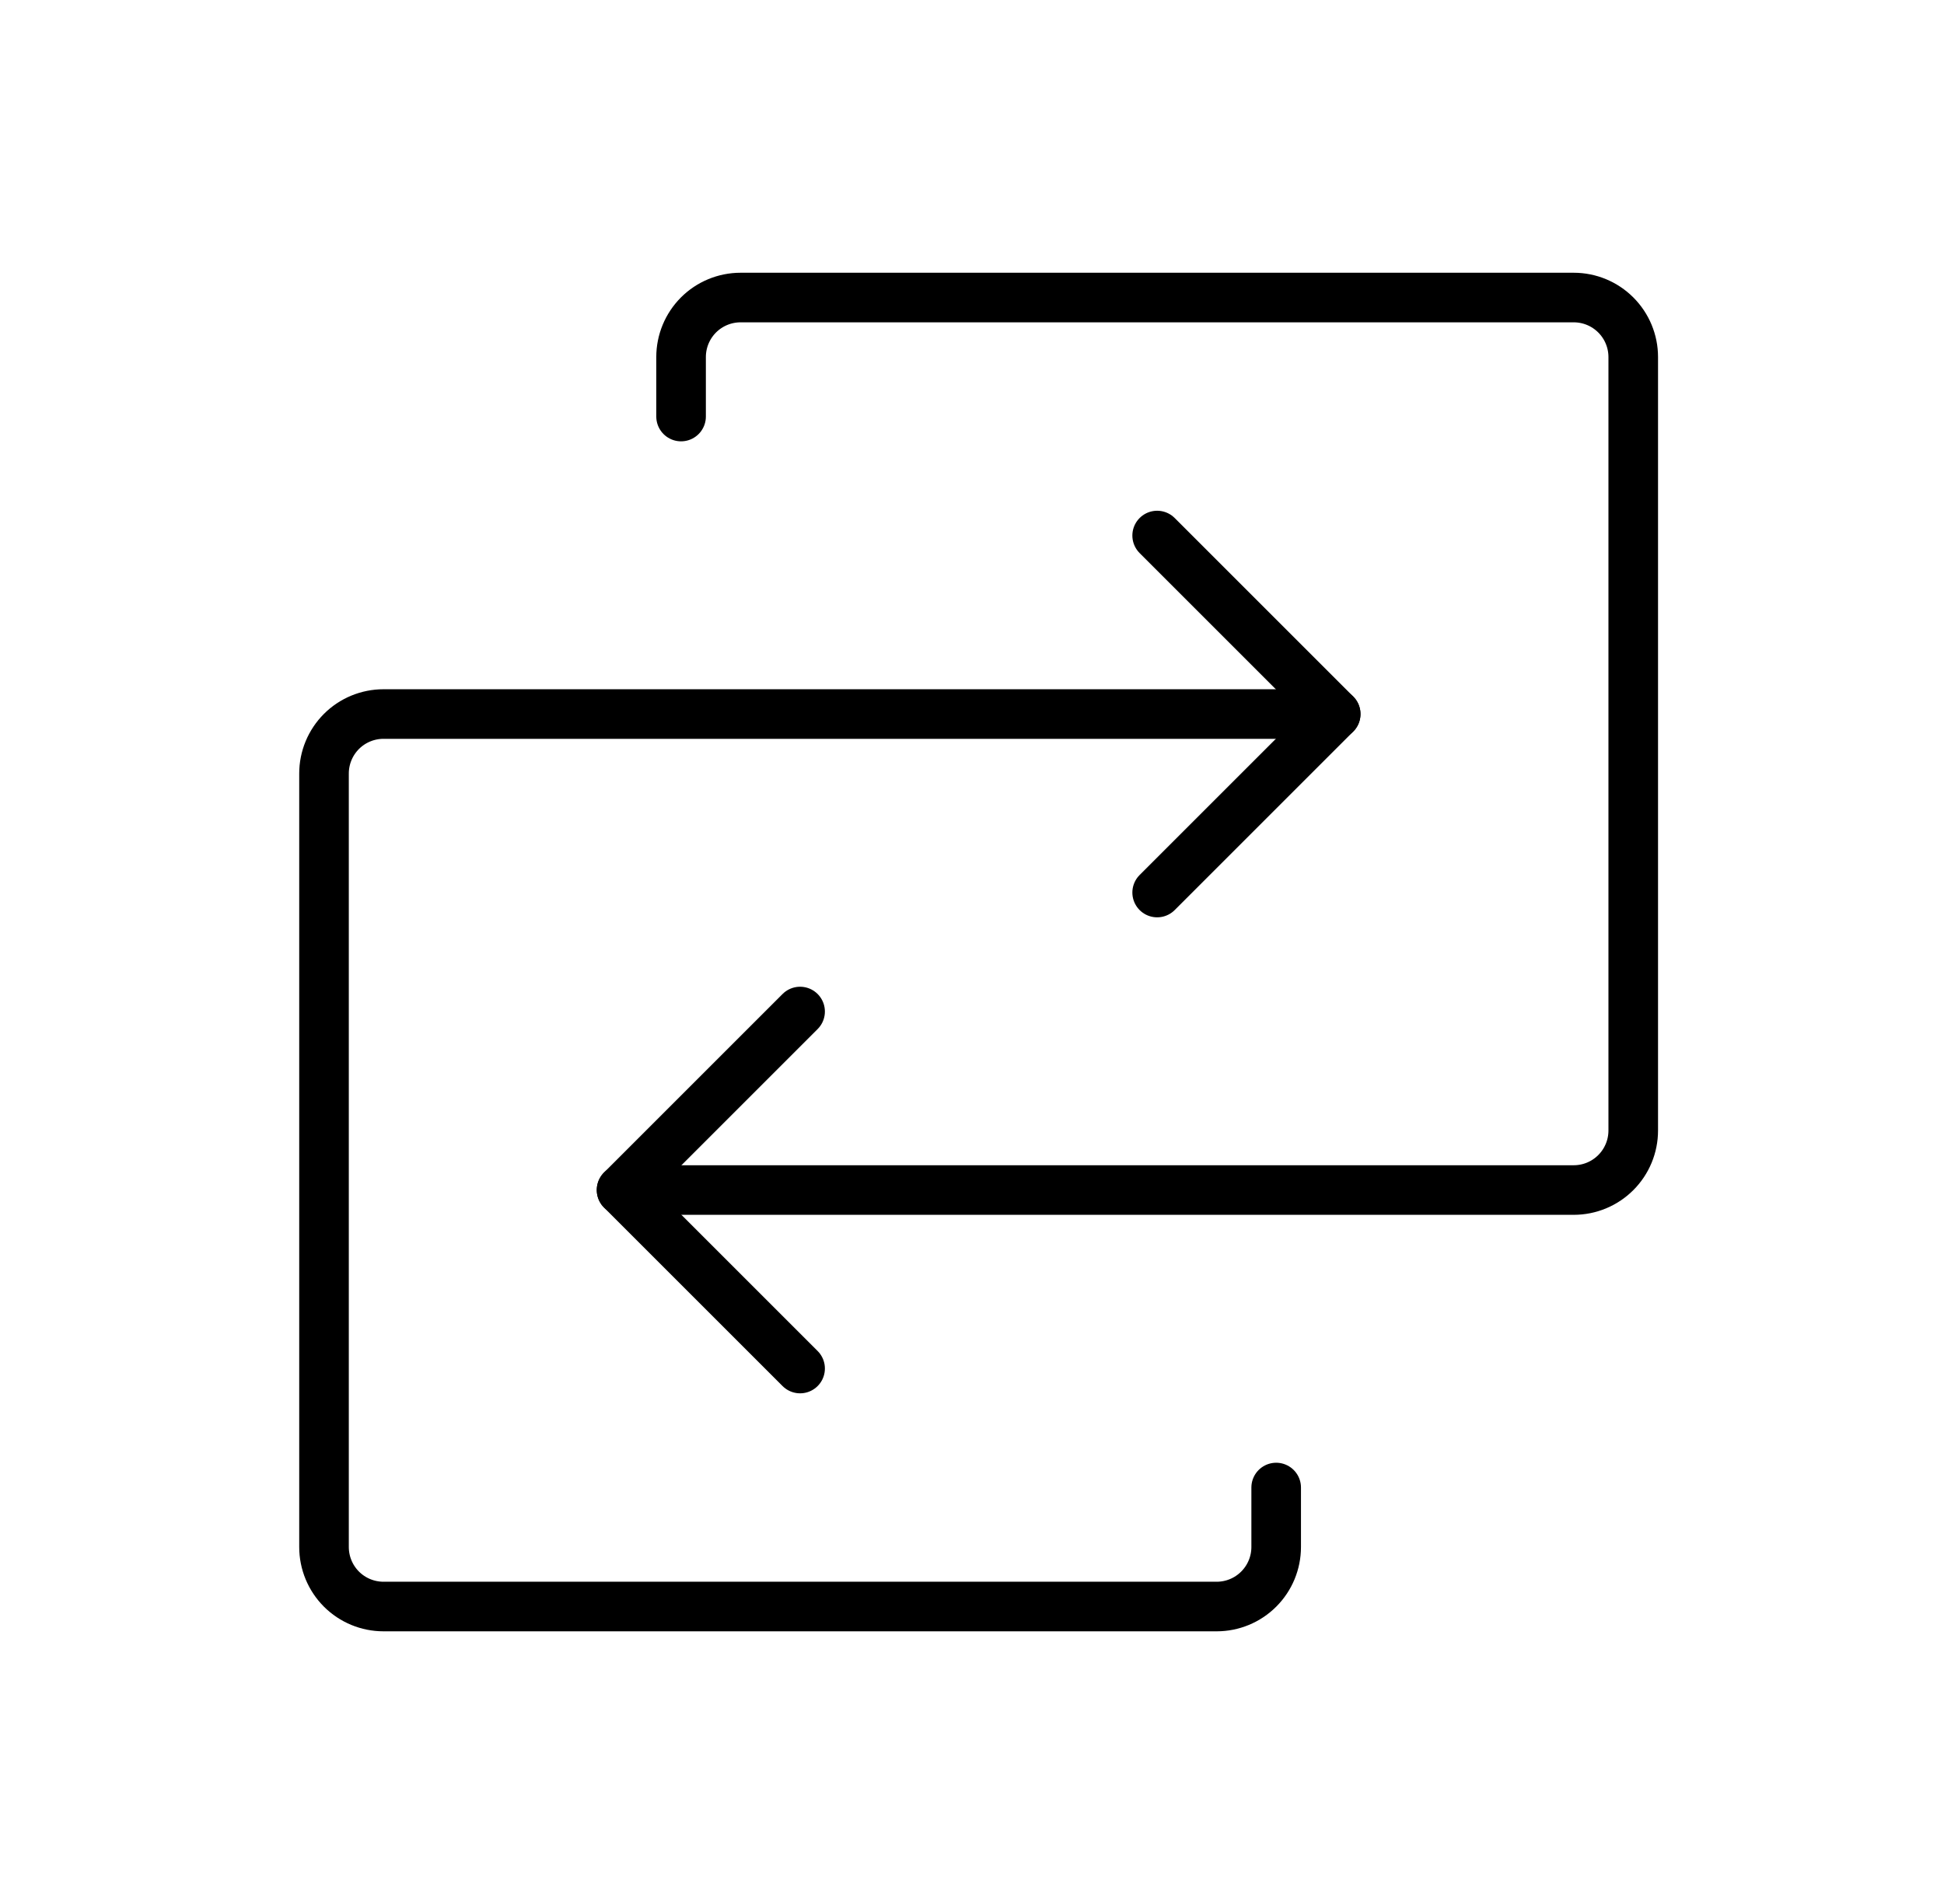 <svg class="m-auto" width="49" height="48" viewBox="0 0 49 48" fill="none" xmlns="http://www.w3.org/2000/svg">
  <path d="M15.667 30.001H39.667C40.065 30.001 40.446 29.843 40.727 29.562C41.009 29.28 41.167 28.899 41.167 28.501V9.001C41.167 8.603 41.009 8.222 40.727 7.94C40.446 7.659 40.065 7.501 39.667 7.501H18.667C18.269 7.501 17.887 7.659 17.606 7.94C17.325 8.222 17.167 8.603 17.167 9.001V10.501" stroke="currentColor" stroke-width="1.25" stroke-linecap="round" stroke-linejoin="round"></path>
  <path d="M20.167 25.501L15.667 30.001L20.167 34.501" stroke="currentColor" stroke-width="1.25" stroke-linecap="round" stroke-linejoin="round"></path>
  <path d="M33.667 18.001H9.667C9.269 18.001 8.887 18.159 8.606 18.44C8.325 18.722 8.167 19.103 8.167 19.501V39.001C8.167 39.399 8.325 39.78 8.606 40.062C8.887 40.343 9.269 40.501 9.667 40.501H30.667C31.065 40.501 31.446 40.343 31.727 40.062C32.009 39.78 32.167 39.399 32.167 39.001V37.501" stroke="currentColor" stroke-width="1.25" stroke-linecap="round" stroke-linejoin="round"></path>
  <path d="M29.167 22.501L33.667 18.001L29.167 13.501" stroke="currentColor" stroke-width="1.25" stroke-linecap="round" stroke-linejoin="round"></path>
</svg>